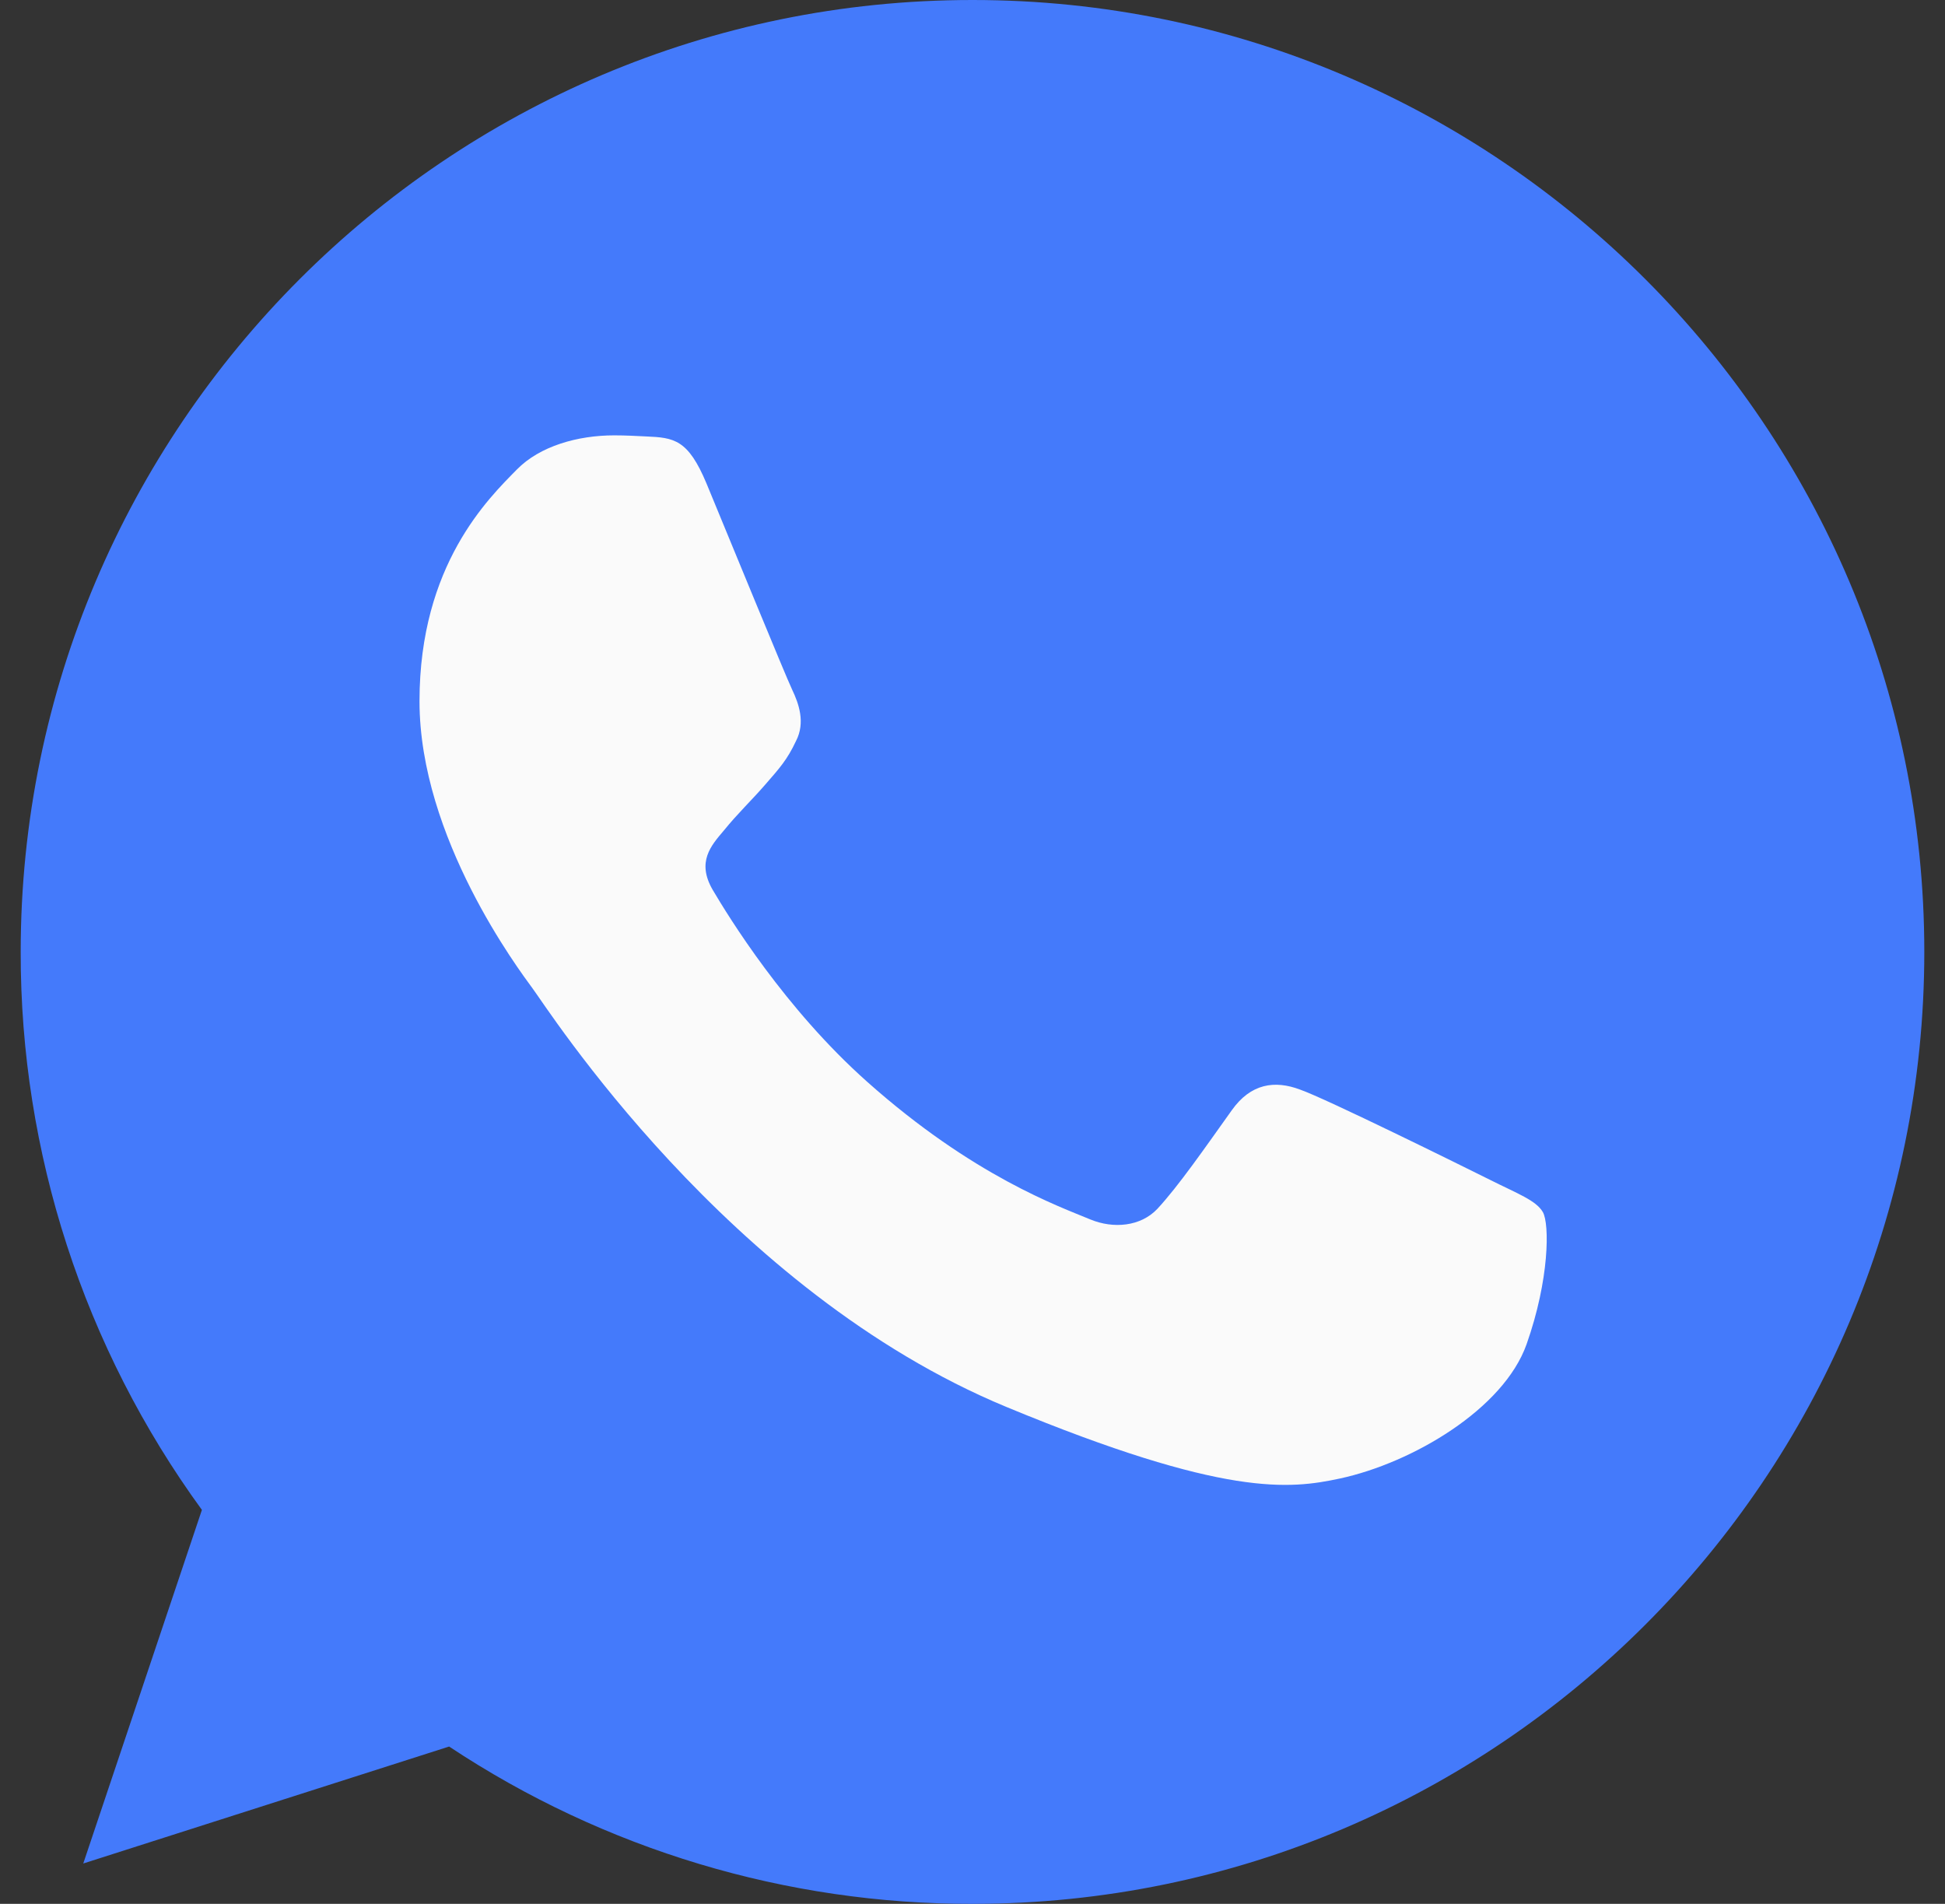 <svg width="47" height="46" viewBox="0 0 47 46" fill="none" xmlns="http://www.w3.org/2000/svg">
<rect x="0" y="0" width="47" height="46" fill="#333333" stroke="none"/>
<g clip-path="url(#clip0_360_239)">
<path d="M23.506 0H23.494C10.813 0 0.5 10.316 0.5 23C0.492 27.844 2.026 32.566 4.879 36.481L2.012 45.025L10.853 42.199C14.603 44.687 19.006 46.01 23.506 46C36.187 46 46.5 35.682 46.5 23C46.5 10.318 36.187 0 23.506 0Z" fill="#447afb"/>
<path d="M36.889 32.479C36.334 34.045 34.132 35.345 32.375 35.724C31.173 35.98 29.604 36.184 24.319 33.994C17.56 31.194 13.207 24.325 12.868 23.88C12.543 23.434 10.137 20.243 10.137 16.942C10.137 13.642 11.813 12.034 12.489 11.345C13.044 10.778 13.961 10.519 14.841 10.519C15.125 10.519 15.381 10.534 15.611 10.545C16.287 10.574 16.626 10.614 17.072 11.681C17.626 13.018 18.978 16.318 19.139 16.657C19.302 16.997 19.466 17.457 19.236 17.902C19.021 18.362 18.831 18.567 18.492 18.957C18.152 19.349 17.831 19.648 17.491 20.067C17.181 20.432 16.83 20.823 17.221 21.499C17.612 22.16 18.963 24.365 20.953 26.136C23.52 28.422 25.602 29.152 26.346 29.463C26.901 29.693 27.562 29.638 27.968 29.207C28.482 28.652 29.118 27.732 29.765 26.826C30.225 26.177 30.805 26.096 31.415 26.326C32.036 26.542 35.322 28.166 35.998 28.503C36.673 28.842 37.119 29.003 37.283 29.287C37.444 29.572 37.444 30.909 36.889 32.479Z" fill="#FAFAFA"/>
</g>
<defs>
<clipPath id="clip0_360_239">
<rect width="46" height="46" fill="white" transform="translate(0.5)"/>
</clipPath>
</defs>
</svg>
